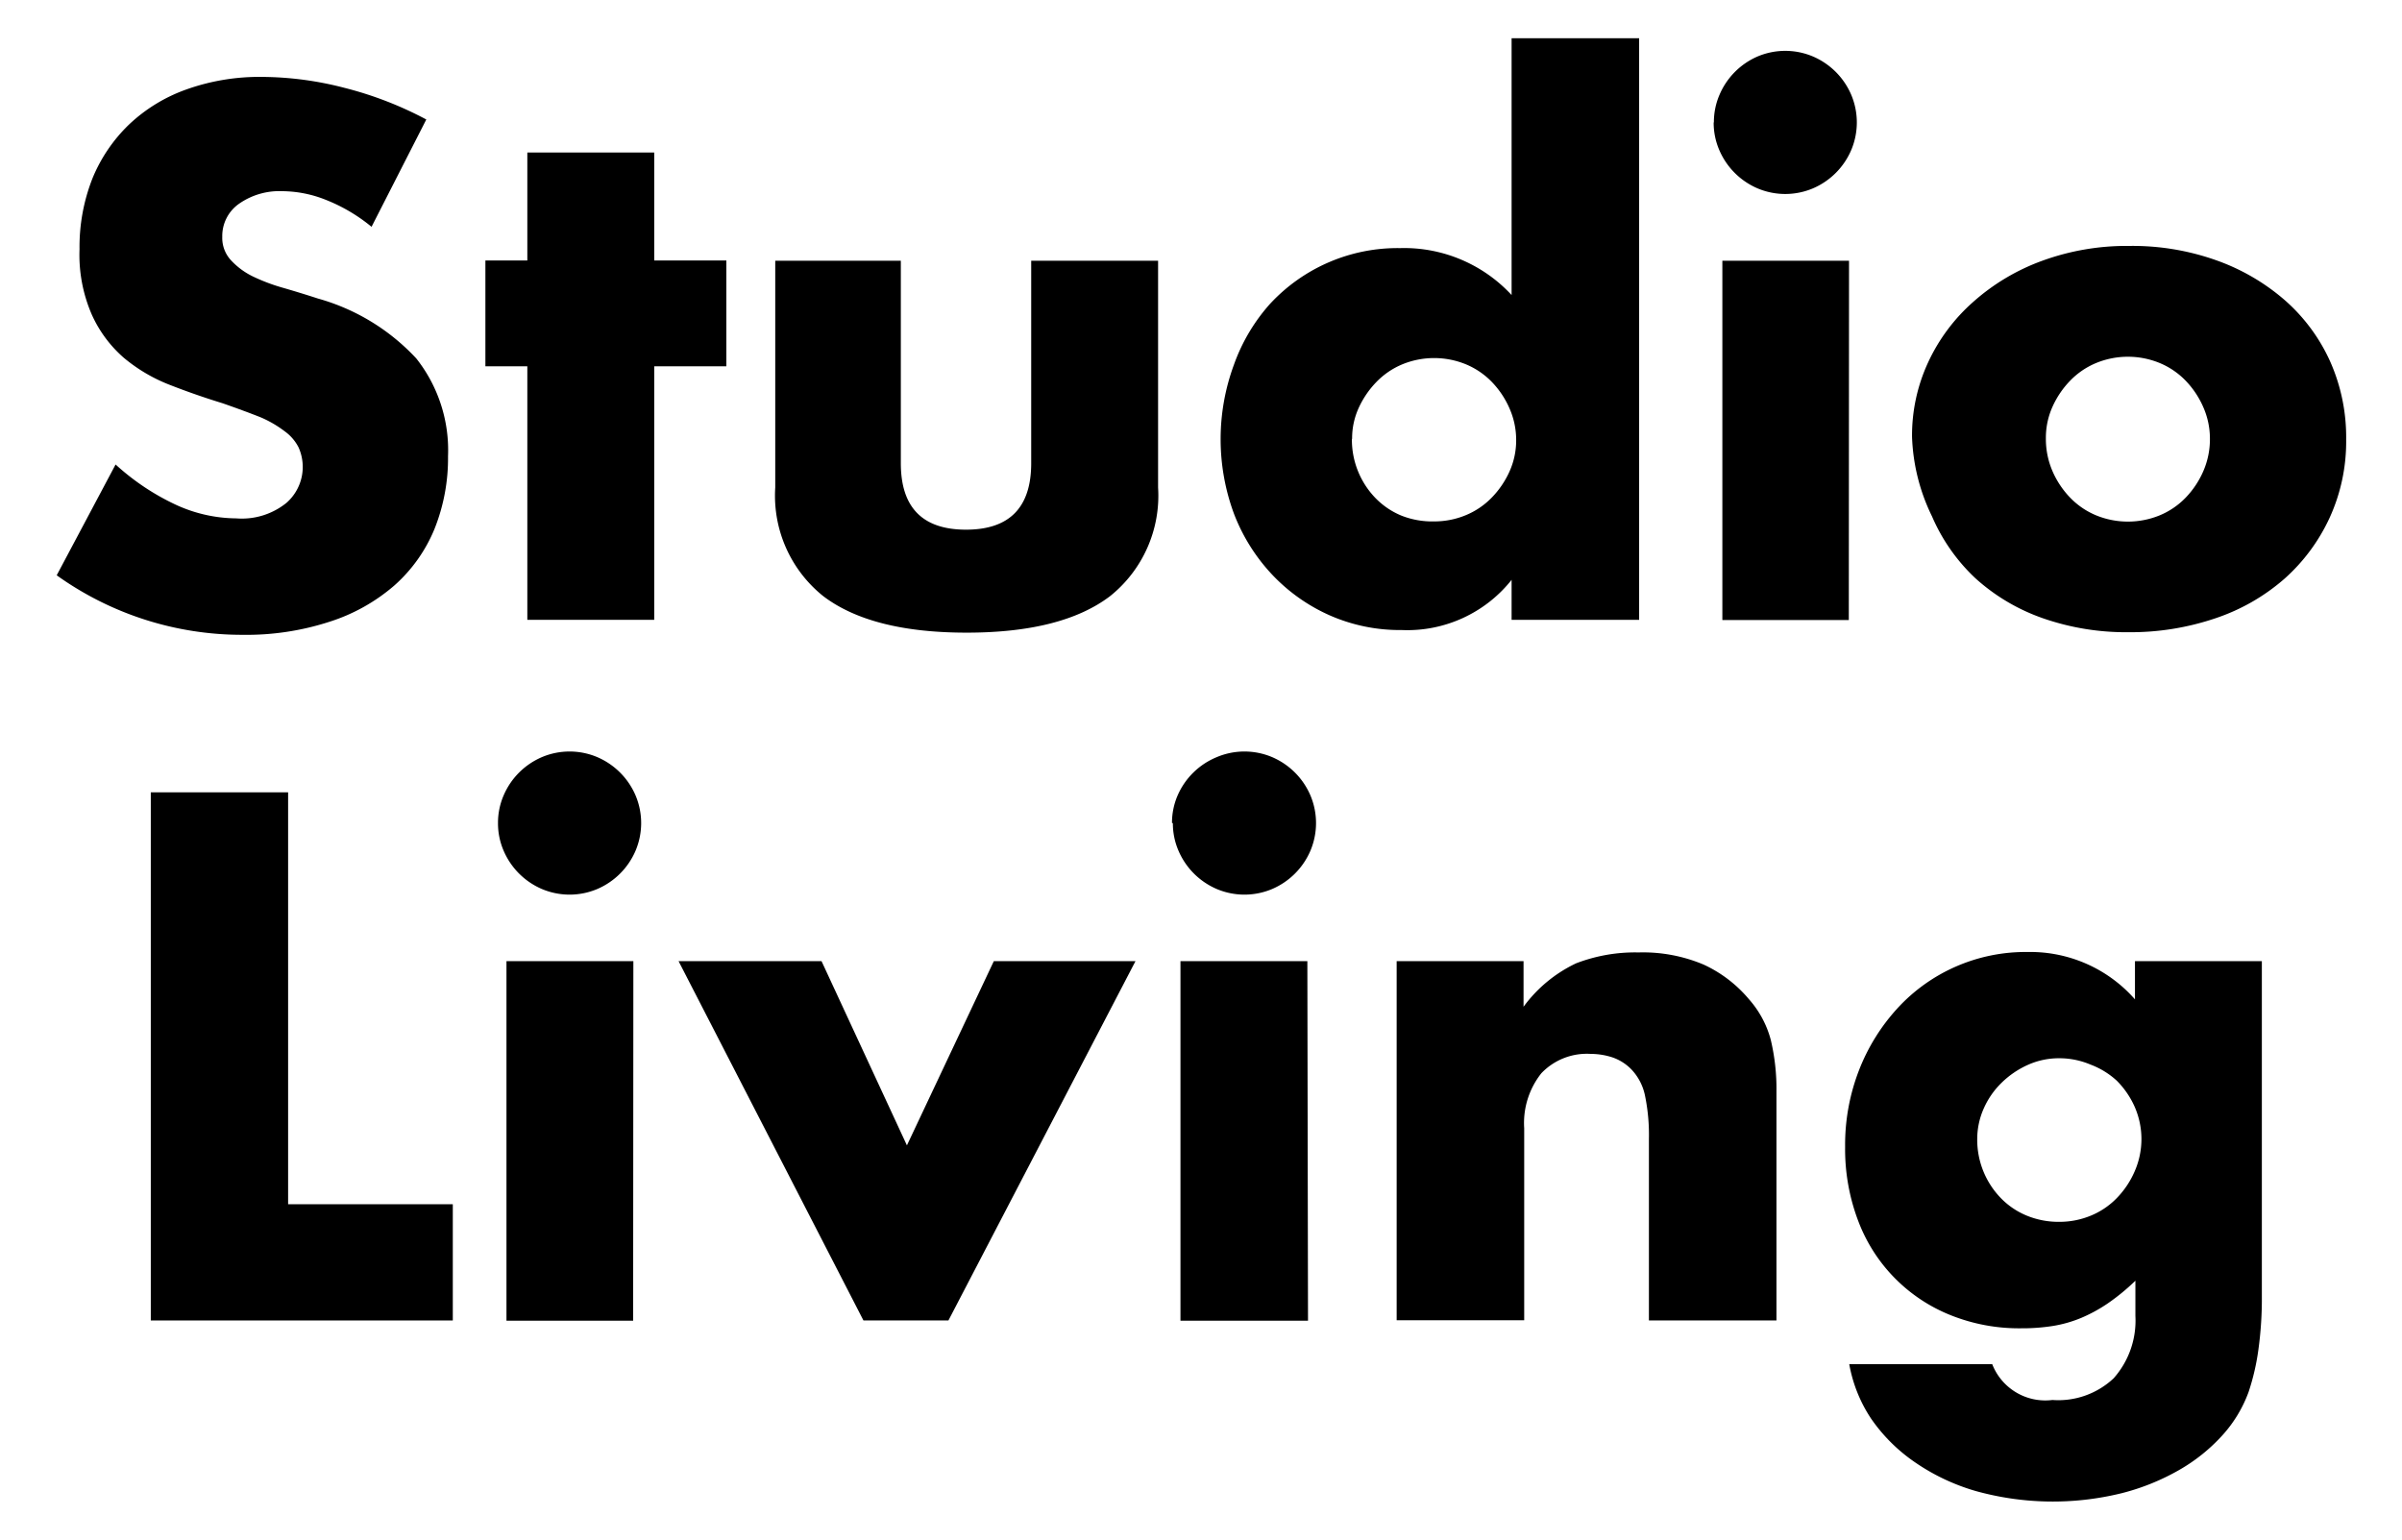 <svg id="Layer_1" data-name="Layer 1" xmlns="http://www.w3.org/2000/svg" viewBox="0 0 110.55 70.87"><title>Studio Living web logo</title><path d="M17.1,10.44A7.82,7.82,0,0,0,15,9.2a5.49,5.49,0,0,0-2-.4,3.24,3.24,0,0,0-2,.58,1.81,1.81,0,0,0-.77,1.52A1.51,1.51,0,0,0,10.65,12a3.37,3.37,0,0,0,1,.73,8.6,8.6,0,0,0,1.42.53q.79.23,1.56.48a9.76,9.76,0,0,1,4.53,2.76A6.81,6.81,0,0,1,20.62,21,8.76,8.76,0,0,1,20,24.34a7.06,7.06,0,0,1-1.84,2.6,8.48,8.48,0,0,1-3,1.68,12.37,12.37,0,0,1-4,.6,14.65,14.65,0,0,1-8.55-2.74l2.71-5.1a11,11,0,0,0,2.81,1.87,6.74,6.74,0,0,0,2.74.61,3.27,3.27,0,0,0,2.31-.71,2.2,2.2,0,0,0,.56-2.56,2.07,2.07,0,0,0-.64-.74A5.17,5.17,0,0,0,12,19.21q-.73-.29-1.76-.65Q9,18.18,7.8,17.71a7.54,7.54,0,0,1-2.1-1.24,5.76,5.76,0,0,1-1.48-2,6.89,6.89,0,0,1-.56-3,8.61,8.61,0,0,1,.6-3.27A7.27,7.27,0,0,1,5.93,5.74,7.48,7.48,0,0,1,8.57,4.12a10,10,0,0,1,3.5-.58,15.32,15.32,0,0,1,3.77.5A16.67,16.67,0,0,1,19.62,5.5Z"/><polygon points="30.11 16.86 30.11 28.53 24.27 28.53 24.27 16.86 22.34 16.86 22.34 11.99 24.27 11.99 24.27 7.02 30.11 7.02 30.11 11.99 33.43 11.99 33.43 16.86 30.11 16.86"/><path d="M41.46,12v9.32q0,3.06,3,3.06t3-3.06V12h5.84V22.44a5.92,5.92,0,0,1-2.21,5q-2.21,1.68-6.6,1.68t-6.6-1.68a5.92,5.92,0,0,1-2.21-5V12Z"/><path d="M69.57,1.76h5.87V28.53H69.57V26.69A6.13,6.13,0,0,1,64.51,29a8,8,0,0,1-3.32-.68,8.22,8.22,0,0,1-2.64-1.87,8.55,8.55,0,0,1-1.76-2.81,9.89,9.89,0,0,1,0-6.85A8.44,8.44,0,0,1,58.44,14a8,8,0,0,1,6-2.58,6.74,6.74,0,0,1,5.13,2.16ZM62.22,20.21a3.86,3.86,0,0,0,1.08,2.71,3.55,3.55,0,0,0,1.19.81A3.85,3.85,0,0,0,66,24a3.77,3.77,0,0,0,1.47-.29,3.55,3.55,0,0,0,1.19-.81,4.16,4.16,0,0,0,.81-1.19,3.48,3.48,0,0,0,.31-1.45,3.59,3.59,0,0,0-.31-1.47,4.11,4.11,0,0,0-.81-1.21,3.56,3.56,0,0,0-1.19-.81,3.86,3.86,0,0,0-2.93,0,3.56,3.56,0,0,0-1.19.81,4.23,4.23,0,0,0-.81,1.18,3.36,3.36,0,0,0-.31,1.43"/><path d="M78.88,5.63a3.17,3.17,0,0,1,.26-1.27A3.35,3.35,0,0,1,80.89,2.6a3.27,3.27,0,0,1,2.55,0A3.35,3.35,0,0,1,85.2,4.36a3.27,3.27,0,0,1,0,2.55,3.35,3.35,0,0,1-1.76,1.76,3.27,3.27,0,0,1-2.55,0,3.35,3.35,0,0,1-1.76-1.76,3.17,3.17,0,0,1-.26-1.27m6.22,22.9H79.27V12H85.1Z"/><path d="M88,20.11a8,8,0,0,1,.74-3.43,8.43,8.43,0,0,1,2.06-2.77A9.81,9.81,0,0,1,94,12a11.35,11.35,0,0,1,4-.68,11.51,11.51,0,0,1,4,.66,9.78,9.78,0,0,1,3.16,1.84,8.26,8.26,0,0,1,2.08,2.81,8.58,8.58,0,0,1,.74,3.6,8.42,8.42,0,0,1-.76,3.6,8.54,8.54,0,0,1-2.08,2.81,9.31,9.31,0,0,1-3.18,1.82,12.16,12.16,0,0,1-4,.64,11.63,11.63,0,0,1-3.93-.64,9.08,9.08,0,0,1-3.11-1.84,8.52,8.52,0,0,1-2-2.85A9,9,0,0,1,88,20.11m6.16.06a3.74,3.74,0,0,0,.31,1.53,4.1,4.1,0,0,0,.81,1.21,3.55,3.55,0,0,0,1.19.81,3.86,3.86,0,0,0,2.93,0,3.55,3.55,0,0,0,1.19-.81,4.11,4.11,0,0,0,.81-1.21,3.68,3.68,0,0,0,.31-1.5,3.6,3.6,0,0,0-.31-1.47,4.12,4.12,0,0,0-.81-1.21,3.55,3.55,0,0,0-1.19-.81,3.85,3.85,0,0,0-2.93,0,3.55,3.55,0,0,0-1.19.81,4.17,4.17,0,0,0-.81,1.19,3.47,3.47,0,0,0-.31,1.45"/><polygon points="13.26 36.47 13.26 55.43 20.84 55.43 20.84 60.78 6.94 60.78 6.94 36.47 13.26 36.47"/><path d="M22.92,37.88a3.17,3.17,0,0,1,.26-1.27,3.35,3.35,0,0,1,1.76-1.76,3.27,3.27,0,0,1,2.55,0,3.35,3.35,0,0,1,1.76,1.76,3.27,3.27,0,0,1,0,2.55,3.35,3.35,0,0,1-1.76,1.76,3.27,3.27,0,0,1-2.55,0,3.35,3.35,0,0,1-1.76-1.76,3.17,3.17,0,0,1-.26-1.27m6.22,22.9H23.31V44.24h5.84Z"/><polygon points="37.81 44.24 41.74 52.72 45.74 44.24 52.26 44.24 43.65 60.78 39.74 60.78 31.23 44.24 37.81 44.24"/><path d="M53.94,37.88a3.17,3.17,0,0,1,.26-1.27A3.35,3.35,0,0,1,56,34.85a3.27,3.27,0,0,1,2.55,0,3.35,3.35,0,0,1,1.76,1.76,3.27,3.27,0,0,1,0,2.55,3.35,3.35,0,0,1-1.76,1.76,3.27,3.27,0,0,1-2.55,0,3.35,3.35,0,0,1-1.76-1.76,3.17,3.17,0,0,1-.26-1.27m6.22,22.9H54.33V44.24h5.84Z"/><path d="M64.28,44.24h5.84v2.1a6.38,6.38,0,0,1,2.42-2,7.56,7.56,0,0,1,2.87-.5,7.18,7.18,0,0,1,3,.56A6,6,0,0,1,80.5,46a4.59,4.59,0,0,1,1,1.87,9.75,9.75,0,0,1,.26,2.35V60.78H75.89V52.43a9,9,0,0,0-.18-2,2.46,2.46,0,0,0-.63-1.21,2.22,2.22,0,0,0-.87-.55,3.25,3.25,0,0,0-1-.16,2.89,2.89,0,0,0-2.27.89,3.68,3.68,0,0,0-.79,2.53v8.84H64.28Z"/><path d="M104.1,44.24V59.65a17.19,17.19,0,0,1-.16,2.48,10.72,10.72,0,0,1-.45,1.94,6.08,6.08,0,0,1-1.21,2,8.13,8.13,0,0,1-2,1.6,10.49,10.49,0,0,1-2.63,1.06,13.24,13.24,0,0,1-6.72-.1,9.66,9.66,0,0,1-2.82-1.34,7.79,7.79,0,0,1-2-2,6.63,6.63,0,0,1-1-2.5h6.58a2.62,2.62,0,0,0,2.77,1.65,3.72,3.72,0,0,0,2.82-1,4,4,0,0,0,1-2.87V58.95A9.79,9.79,0,0,1,97,60a7.05,7.05,0,0,1-1.21.66,5.78,5.78,0,0,1-1.29.37,9.06,9.06,0,0,1-1.48.11,8.46,8.46,0,0,1-3.26-.61,7.52,7.52,0,0,1-4.24-4.34,9.29,9.29,0,0,1-.6-3.4,9.5,9.5,0,0,1,.64-3.53,9.09,9.09,0,0,1,1.76-2.84,8,8,0,0,1,6-2.6A6.41,6.41,0,0,1,98.26,46V44.24ZM91,52.43a3.86,3.86,0,0,0,1.08,2.71,3.54,3.54,0,0,0,1.19.81,3.85,3.85,0,0,0,1.5.29,3.77,3.77,0,0,0,1.47-.29,3.54,3.54,0,0,0,1.19-.81,4.09,4.09,0,0,0,.81-1.21,3.7,3.7,0,0,0,0-3,4,4,0,0,0-.82-1.19A3.73,3.73,0,0,0,96.21,49a3.68,3.68,0,0,0-1.44-.29,3.48,3.48,0,0,0-1.45.31,4.16,4.16,0,0,0-1.19.81A3.79,3.79,0,0,0,91.31,51,3.47,3.47,0,0,0,91,52.43"/></svg>